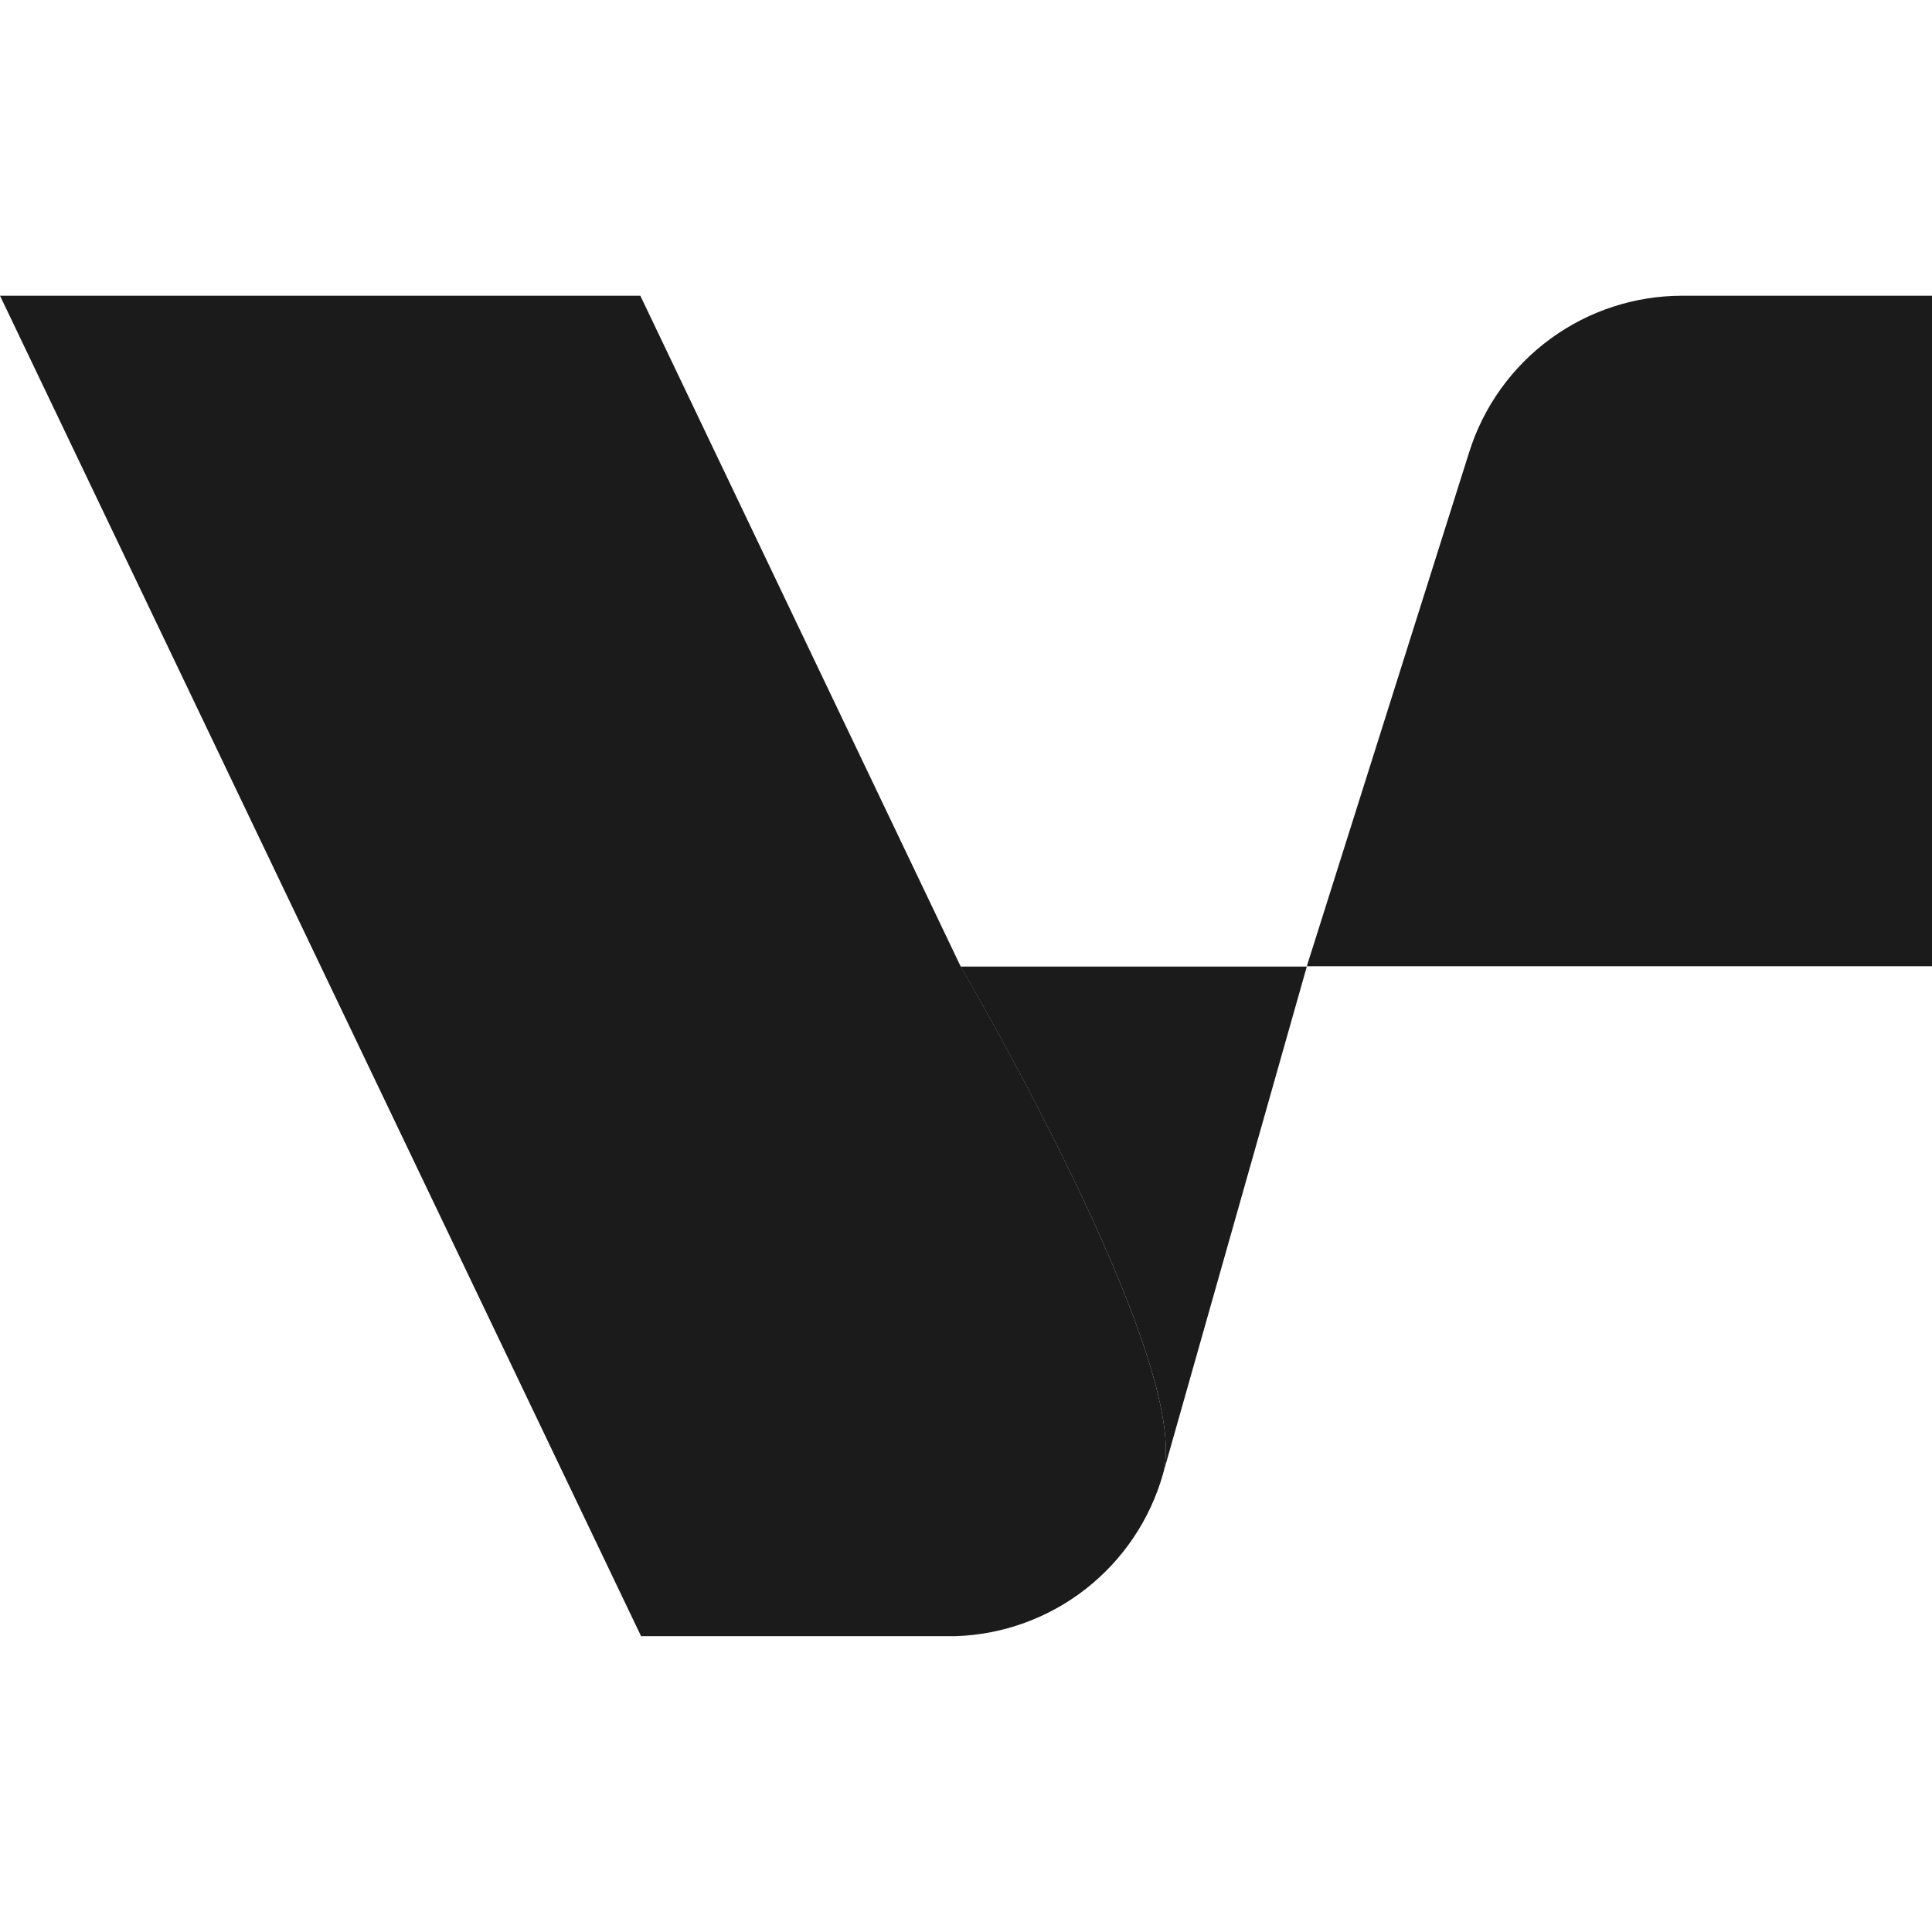 <svg width="32" height="32" viewBox="0 0 32 32" fill="none" xmlns="http://www.w3.org/2000/svg">
<path d="M19.263 24.413C19.05 25.167 18.602 25.833 17.986 26.316C17.37 26.799 16.616 27.073 15.834 27.1C15.79 27.1 15.746 27.1 15.703 27.1H10.618L0 4.898H10.606L15.91 16.004C15.91 16.004 19.779 22.588 19.263 24.413Z" fill="#1B1B1B"/>
<path d="M19.263 24.413C19.779 22.588 15.91 16.009 15.91 16.009H21.645L19.263 24.413Z" fill="#1B1B1B"/>
<path d="M21.645 16.004H32V4.898H27.864C27.078 4.898 26.312 5.148 25.678 5.613C25.044 6.077 24.574 6.732 24.337 7.481L21.645 16.004Z" fill="#1B1B1B"/>
</svg>
